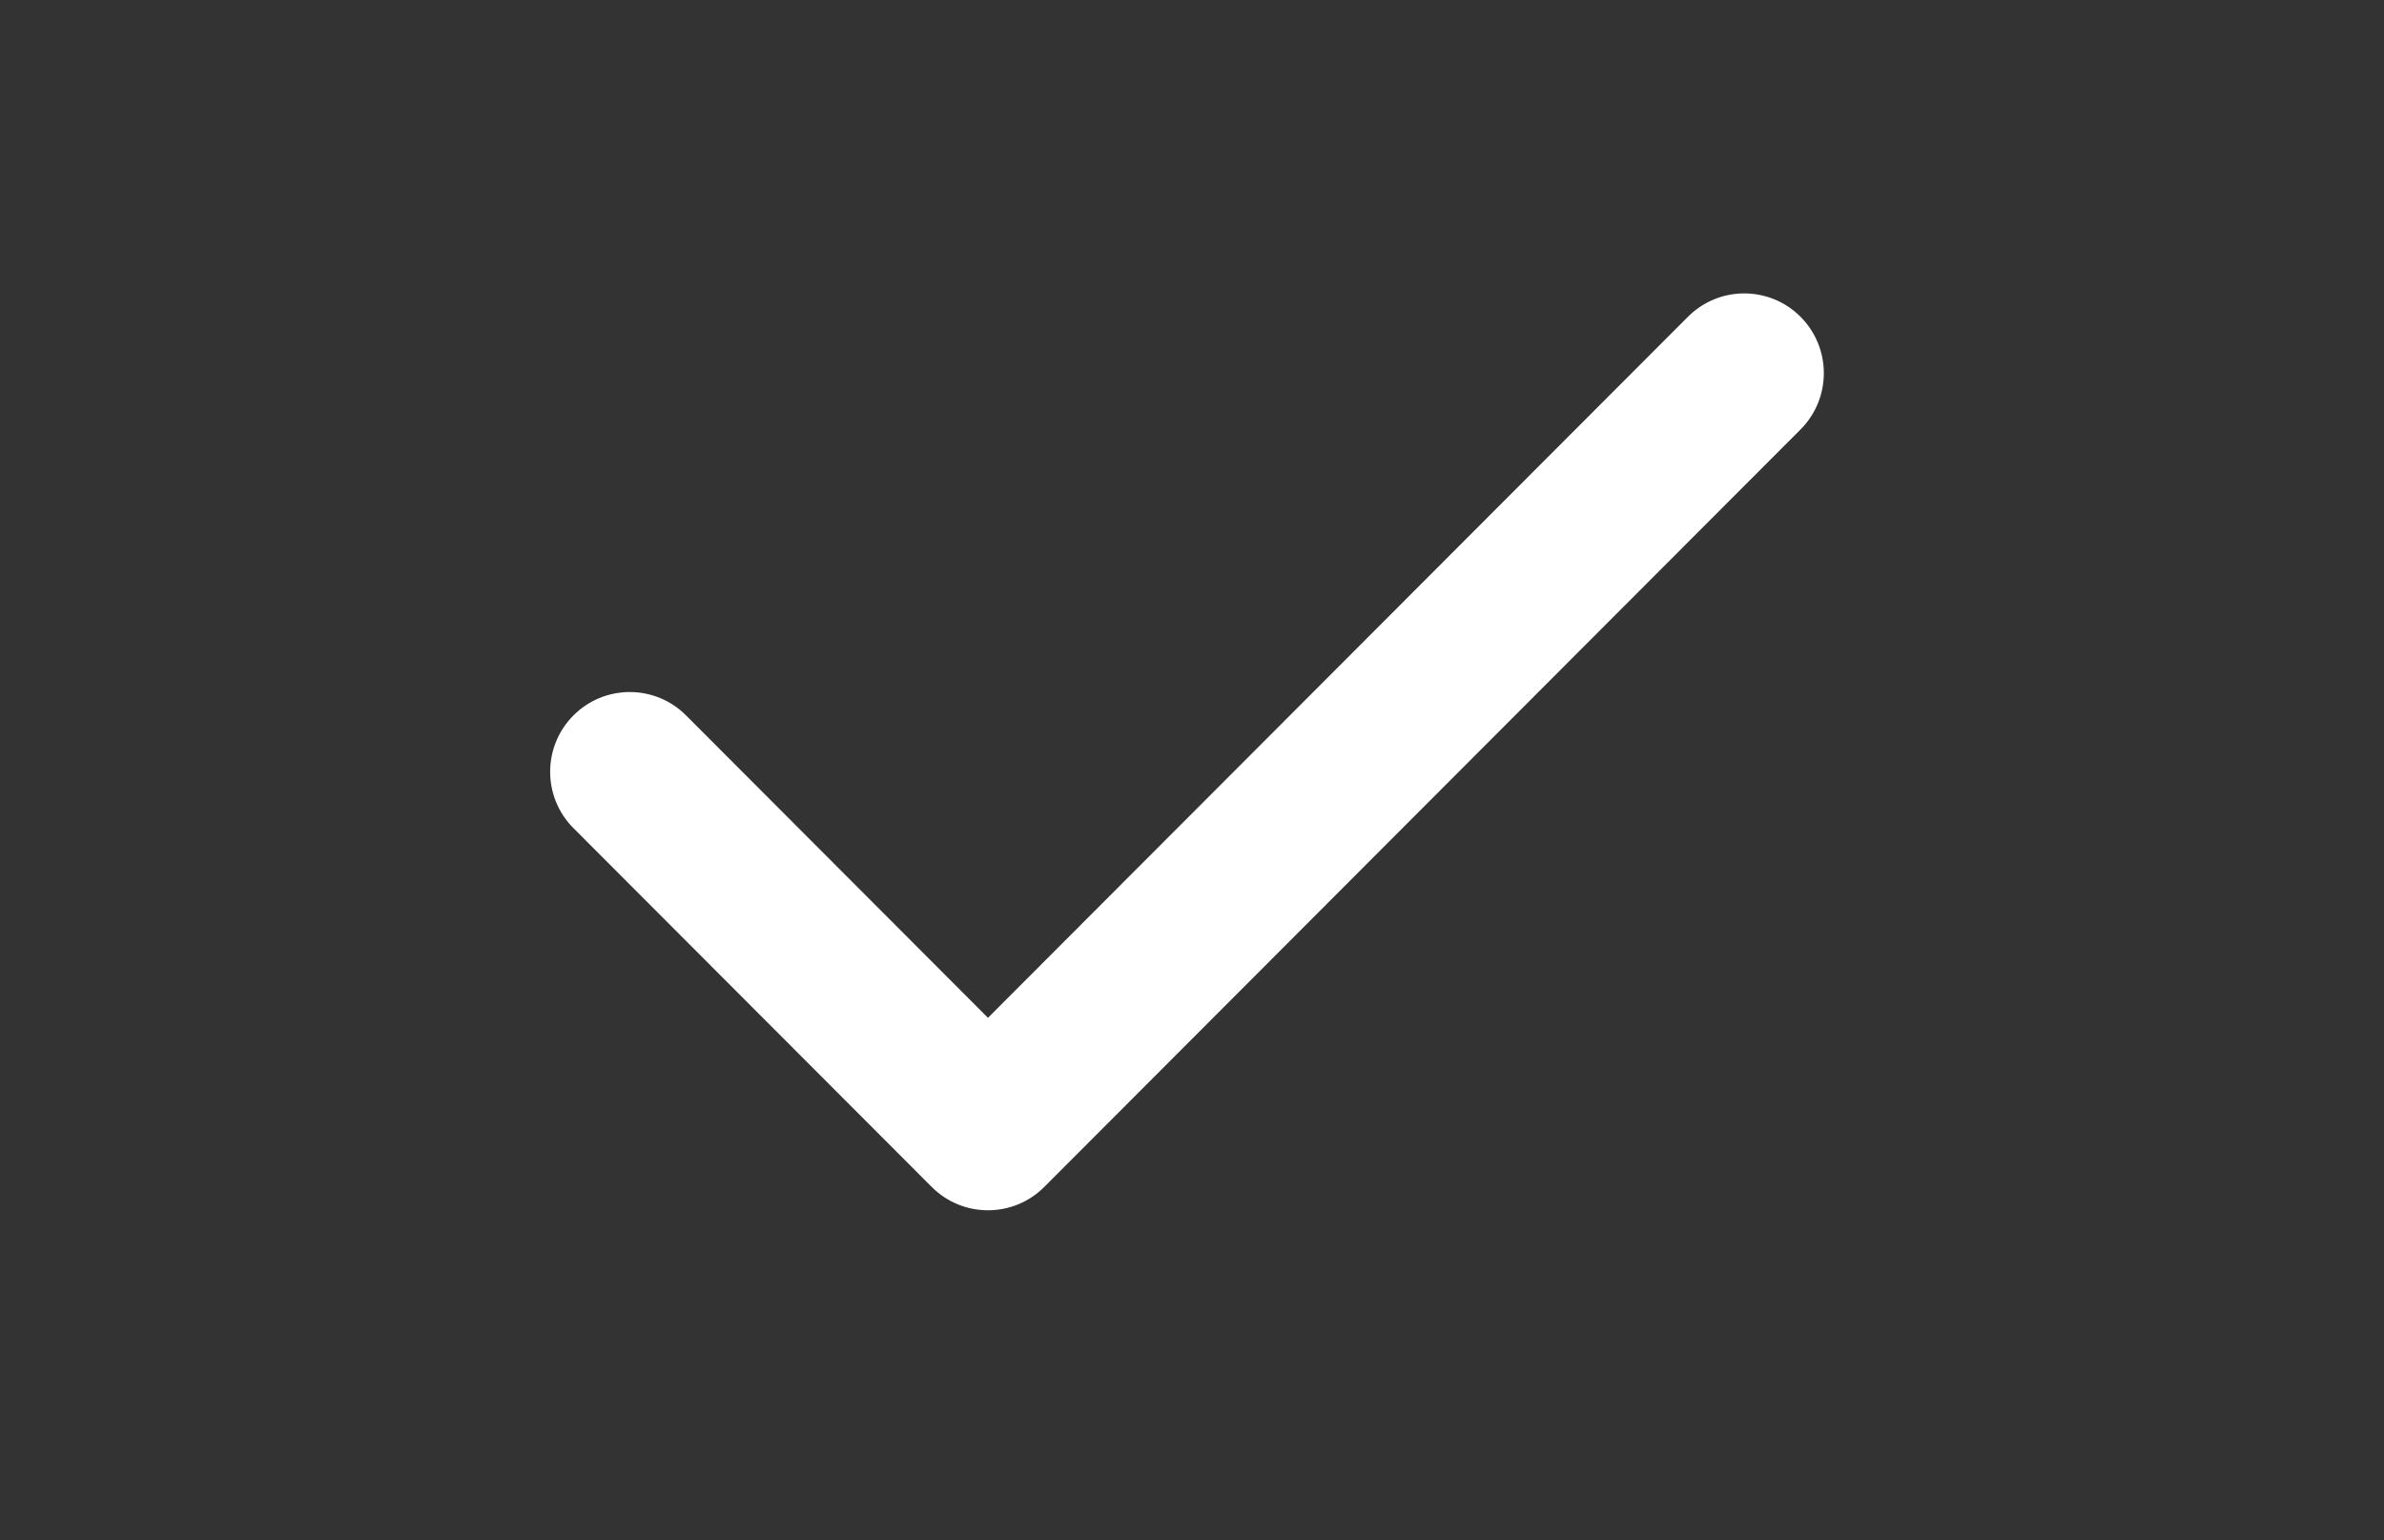 <?xml version="1.0" encoding="UTF-8"?> <svg xmlns="http://www.w3.org/2000/svg" width="65" height="42" viewBox="0 0 65 42" fill="none"><rect x="0" y="0" width="65" height="42" fill="#333333" stroke="none"/><path fill-rule="evenodd" clip-rule="evenodd" d="M49.091 8.637C49.939 9.486 49.939 10.862 49.091 11.711L28.472 32.363C27.625 33.212 26.25 33.212 25.403 32.363L15.636 22.581C14.788 21.732 14.788 20.355 15.636 19.506C16.483 18.657 17.858 18.657 18.705 19.506L26.937 27.752L46.022 8.637C46.87 7.788 48.244 7.788 49.091 8.637Z" fill="white"></path></svg> 